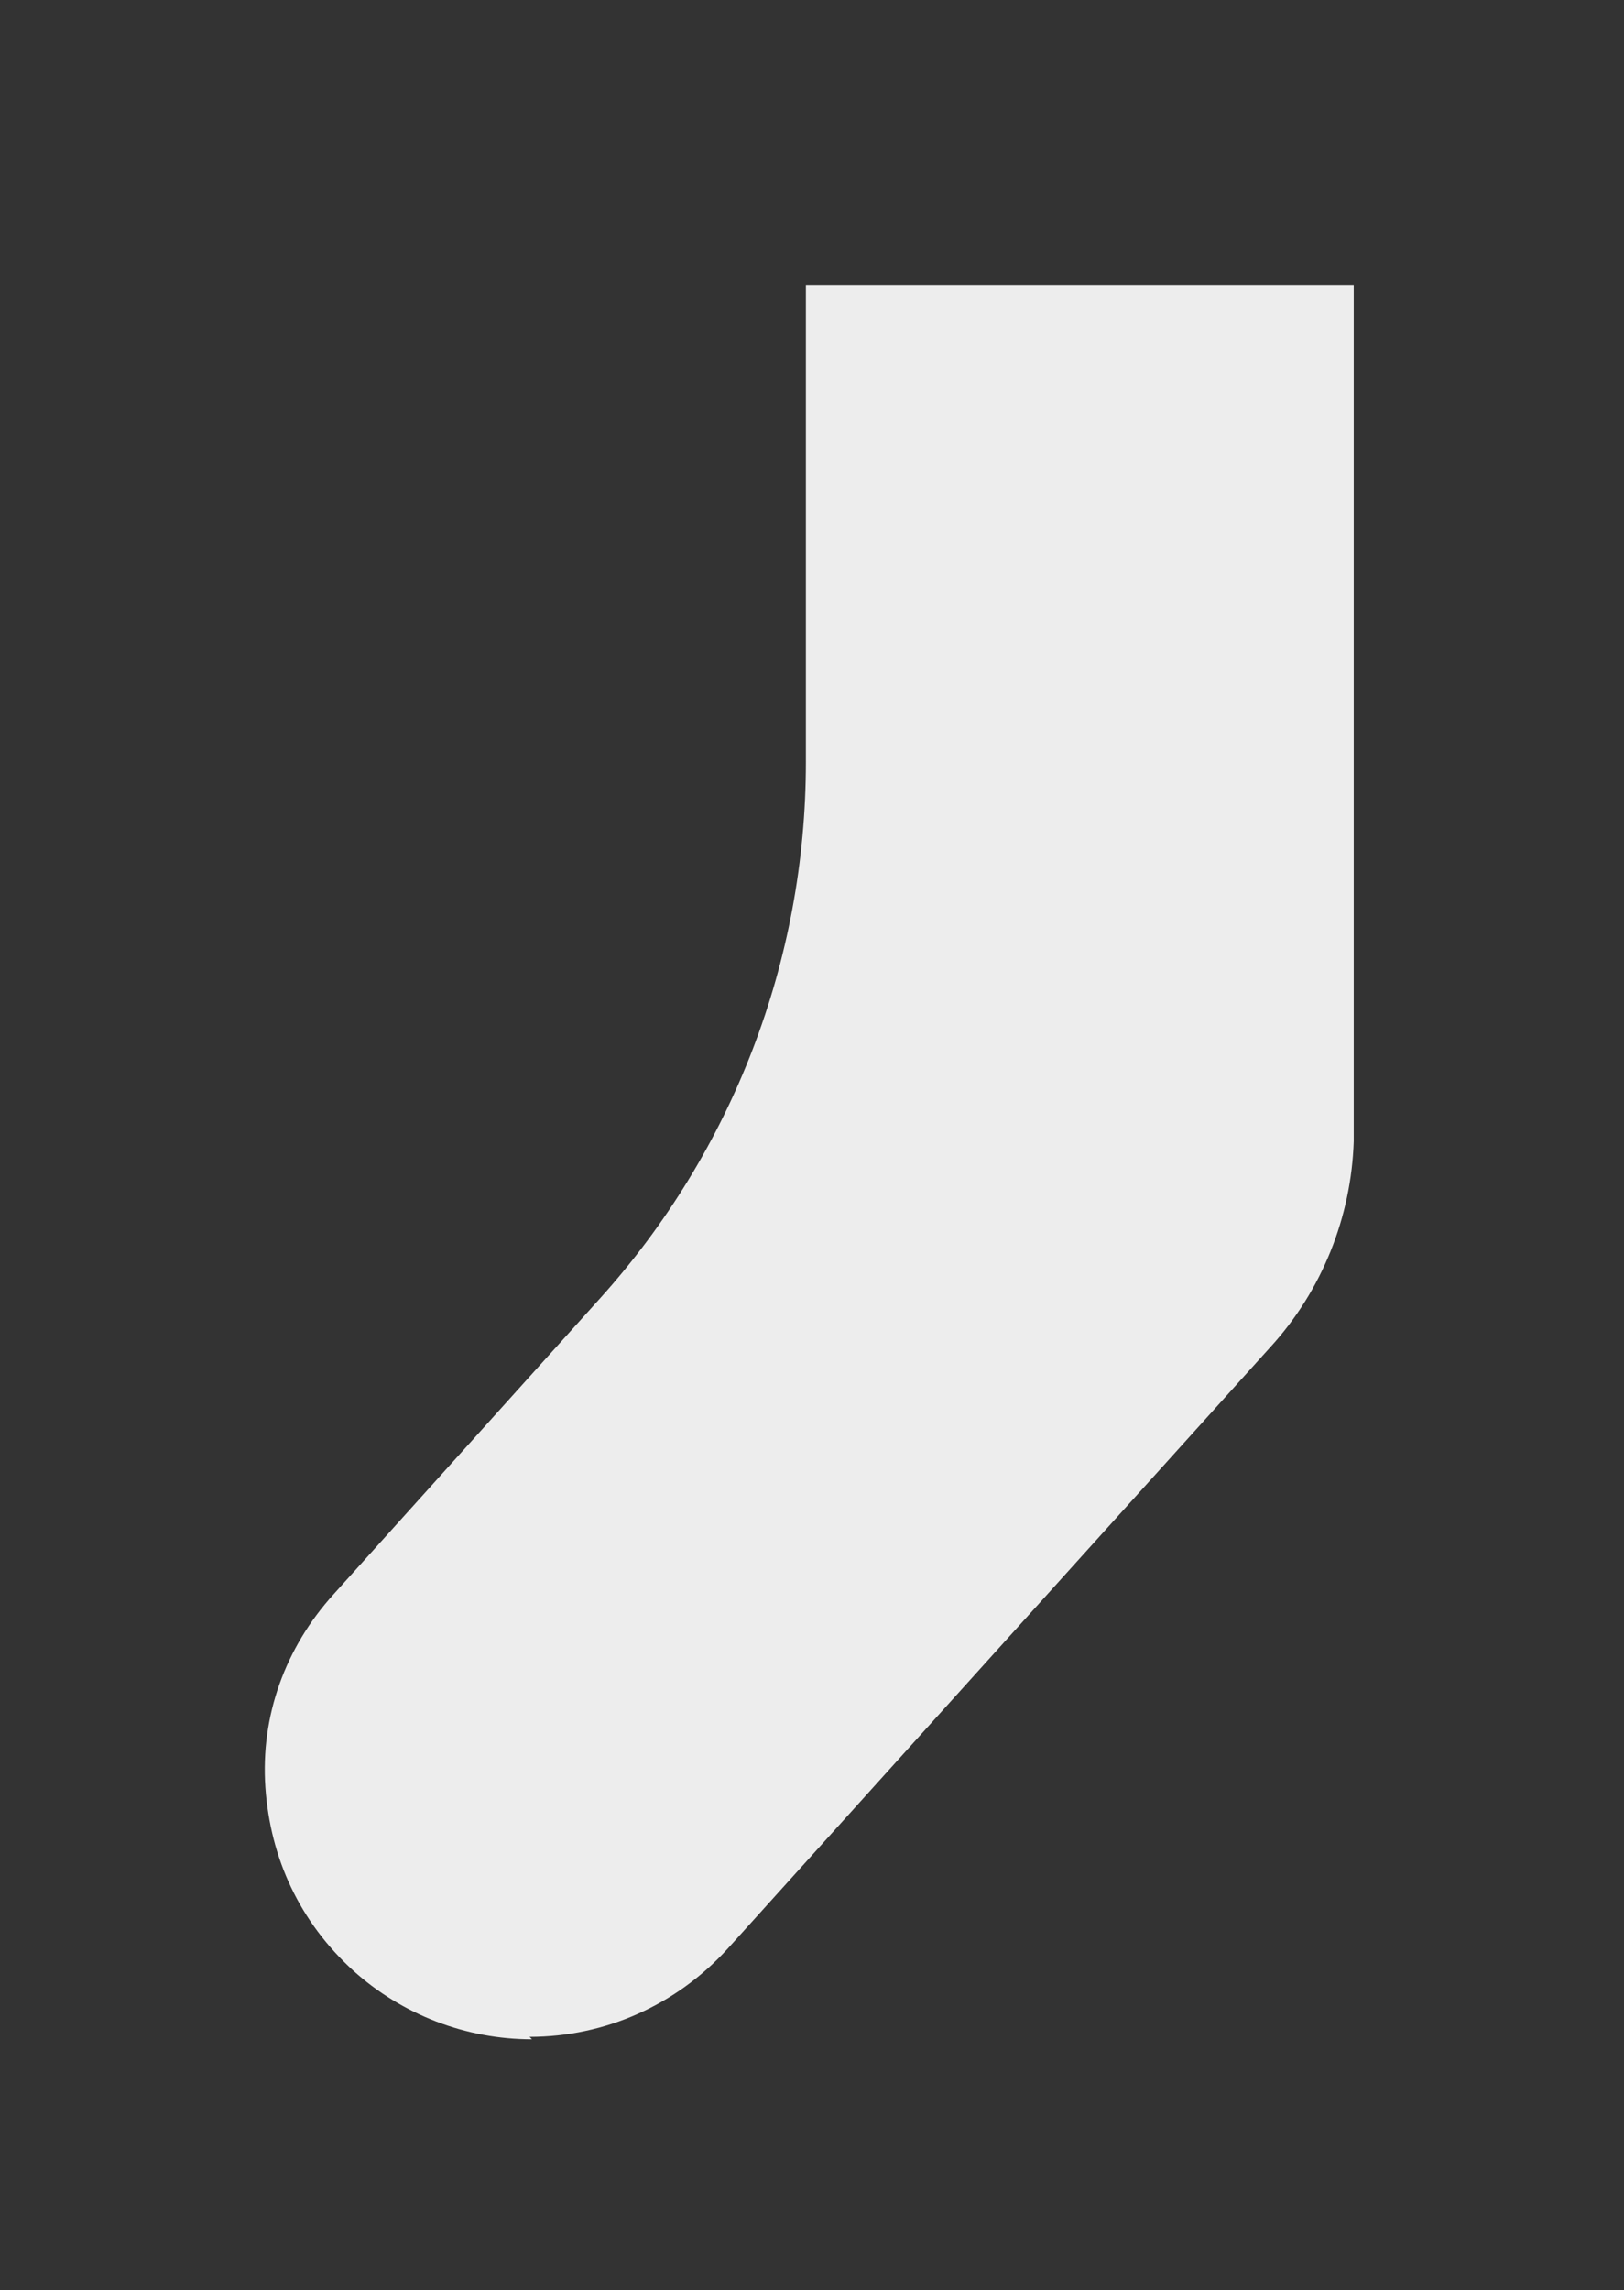 <?xml version="1.0" encoding="UTF-8"?>
<svg xmlns="http://www.w3.org/2000/svg" version="1.1" viewBox="0 0 66.4 93.6">
  <rect x="0" y="0" width="66.4" height="93.6" fill="#333333" stroke="none"/>
  <defs>
    <style>
      .cls-1 {
        fill: #ededed;
      }
    </style>
  </defs>
  <!-- Generator: Adobe Illustrator 28.7.5, SVG Export Plug-In . SVG Version: 1.2.0 Build 176)  -->
  <g>
    <g id="_レイヤー_1" data-name="レイヤー_1">
      <path class="cls-1" d="M21.75,83.35c-2.7,0-5.3-1-7.3-2.8-2.2-2-3.4-4.6-3.6-7.5s.8-5.7,2.8-7.9l10.9-12.1c5.4-6,8.4-13.8,8.4-21.9V11.65h22.4v35c-.1,3.1-1.3,6.1-3.4,8.4l-22.2,24.6c-2.1,2.3-5,3.6-8.1,3.6h0l.1.1Z"/>
    </g>
  </g>
</svg>